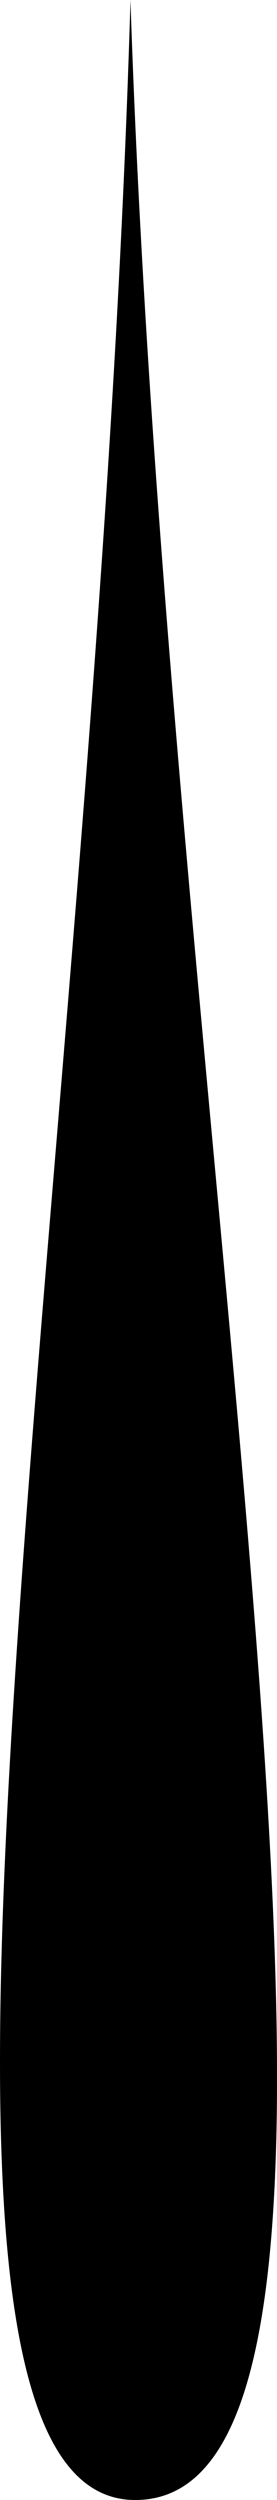 <?xml version="1.0" encoding="UTF-8"?> <!-- Generator: Adobe Illustrator 16.0.4, SVG Export Plug-In . SVG Version: 6.00 Build 0) --> <svg xmlns="http://www.w3.org/2000/svg" xmlns:xlink="http://www.w3.org/1999/xlink" id="Слой_1" x="0px" y="0px" width="10px" height="90px" viewBox="0 0 10 90" xml:space="preserve"> <path d="M4.71,0c1.41,43.101,11.069,90.043,0.157,90C-5.325,89.959,3.457,42.936,4.71,0z"></path> </svg> 